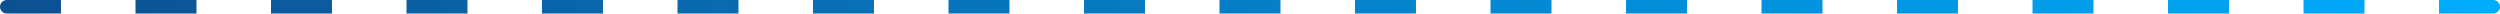 <?xml version="1.0" encoding="UTF-8"?> <svg xmlns="http://www.w3.org/2000/svg" width="369" height="2" viewBox="0 0 369 2" fill="none"><path d="M0 1C0 0.448 0.448 0 1 0H9V2H1C0.448 2 0 1.552 0 1Z" fill="url(#paint0_linear_82_86)"></path><path d="M20 0H29V2H20V0Z" fill="url(#paint1_linear_82_86)"></path><path d="M40 0H49V2H40V0Z" fill="url(#paint2_linear_82_86)"></path><path d="M60 0H69V2H60V0Z" fill="url(#paint3_linear_82_86)"></path><path d="M80 0H89V2H80V0Z" fill="url(#paint4_linear_82_86)"></path><path d="M100 0H109V2H100V0Z" fill="url(#paint5_linear_82_86)"></path><path d="M120 0H129V2H120V0Z" fill="url(#paint6_linear_82_86)"></path><path d="M140 0H149V2H140V0Z" fill="url(#paint7_linear_82_86)"></path><path d="M160 0H169V2H160V0Z" fill="url(#paint8_linear_82_86)"></path><path d="M180 0H189V2H180V0Z" fill="url(#paint9_linear_82_86)"></path><path d="M200 0H209V2H200V0Z" fill="url(#paint10_linear_82_86)"></path><path d="M220 0H229V2H220V0Z" fill="url(#paint11_linear_82_86)"></path><path d="M240 0H249V2H240V0Z" fill="url(#paint12_linear_82_86)"></path><path d="M260 0H269V2H260V0Z" fill="url(#paint13_linear_82_86)"></path><path d="M280 0H289V2H280V0Z" fill="url(#paint14_linear_82_86)"></path><path d="M300 0H309V2H300V0Z" fill="url(#paint15_linear_82_86)"></path><path d="M320 0H329V2H320V0Z" fill="url(#paint16_linear_82_86)"></path><path d="M340 0H349V2H340V0Z" fill="url(#paint17_linear_82_86)"></path><path d="M360 0H368C368.552 0 369 0.448 369 1C369 1.552 368.552 2 368 2H360V0Z" fill="url(#paint18_linear_82_86)"></path><defs><linearGradient id="paint0_linear_82_86" x1="0" y1="1" x2="369" y2="1" gradientUnits="userSpaceOnUse"><stop stop-color="#0C5091"></stop><stop offset="1" stop-color="#00ADFD"></stop></linearGradient><linearGradient id="paint1_linear_82_86" x1="0" y1="1" x2="369" y2="1" gradientUnits="userSpaceOnUse"><stop stop-color="#0C5091"></stop><stop offset="1" stop-color="#00ADFD"></stop></linearGradient><linearGradient id="paint2_linear_82_86" x1="0" y1="1" x2="369" y2="1" gradientUnits="userSpaceOnUse"><stop stop-color="#0C5091"></stop><stop offset="1" stop-color="#00ADFD"></stop></linearGradient><linearGradient id="paint3_linear_82_86" x1="0" y1="1" x2="369" y2="1" gradientUnits="userSpaceOnUse"><stop stop-color="#0C5091"></stop><stop offset="1" stop-color="#00ADFD"></stop></linearGradient><linearGradient id="paint4_linear_82_86" x1="0" y1="1" x2="369" y2="1" gradientUnits="userSpaceOnUse"><stop stop-color="#0C5091"></stop><stop offset="1" stop-color="#00ADFD"></stop></linearGradient><linearGradient id="paint5_linear_82_86" x1="0" y1="1" x2="369" y2="1" gradientUnits="userSpaceOnUse"><stop stop-color="#0C5091"></stop><stop offset="1" stop-color="#00ADFD"></stop></linearGradient><linearGradient id="paint6_linear_82_86" x1="0" y1="1" x2="369" y2="1" gradientUnits="userSpaceOnUse"><stop stop-color="#0C5091"></stop><stop offset="1" stop-color="#00ADFD"></stop></linearGradient><linearGradient id="paint7_linear_82_86" x1="0" y1="1" x2="369" y2="1" gradientUnits="userSpaceOnUse"><stop stop-color="#0C5091"></stop><stop offset="1" stop-color="#00ADFD"></stop></linearGradient><linearGradient id="paint8_linear_82_86" x1="0" y1="1" x2="369" y2="1" gradientUnits="userSpaceOnUse"><stop stop-color="#0C5091"></stop><stop offset="1" stop-color="#00ADFD"></stop></linearGradient><linearGradient id="paint9_linear_82_86" x1="0" y1="1" x2="369" y2="1" gradientUnits="userSpaceOnUse"><stop stop-color="#0C5091"></stop><stop offset="1" stop-color="#00ADFD"></stop></linearGradient><linearGradient id="paint10_linear_82_86" x1="0" y1="1" x2="369" y2="1" gradientUnits="userSpaceOnUse"><stop stop-color="#0C5091"></stop><stop offset="1" stop-color="#00ADFD"></stop></linearGradient><linearGradient id="paint11_linear_82_86" x1="0" y1="1" x2="369" y2="1" gradientUnits="userSpaceOnUse"><stop stop-color="#0C5091"></stop><stop offset="1" stop-color="#00ADFD"></stop></linearGradient><linearGradient id="paint12_linear_82_86" x1="0" y1="1" x2="369" y2="1" gradientUnits="userSpaceOnUse"><stop stop-color="#0C5091"></stop><stop offset="1" stop-color="#00ADFD"></stop></linearGradient><linearGradient id="paint13_linear_82_86" x1="0" y1="1" x2="369" y2="1" gradientUnits="userSpaceOnUse"><stop stop-color="#0C5091"></stop><stop offset="1" stop-color="#00ADFD"></stop></linearGradient><linearGradient id="paint14_linear_82_86" x1="0" y1="1" x2="369" y2="1" gradientUnits="userSpaceOnUse"><stop stop-color="#0C5091"></stop><stop offset="1" stop-color="#00ADFD"></stop></linearGradient><linearGradient id="paint15_linear_82_86" x1="0" y1="1" x2="369" y2="1" gradientUnits="userSpaceOnUse"><stop stop-color="#0C5091"></stop><stop offset="1" stop-color="#00ADFD"></stop></linearGradient><linearGradient id="paint16_linear_82_86" x1="0" y1="1" x2="369" y2="1" gradientUnits="userSpaceOnUse"><stop stop-color="#0C5091"></stop><stop offset="1" stop-color="#00ADFD"></stop></linearGradient><linearGradient id="paint17_linear_82_86" x1="0" y1="1" x2="369" y2="1" gradientUnits="userSpaceOnUse"><stop stop-color="#0C5091"></stop><stop offset="1" stop-color="#00ADFD"></stop></linearGradient><linearGradient id="paint18_linear_82_86" x1="0" y1="1" x2="369" y2="1" gradientUnits="userSpaceOnUse"><stop stop-color="#0C5091"></stop><stop offset="1" stop-color="#00ADFD"></stop></linearGradient></defs></svg> 